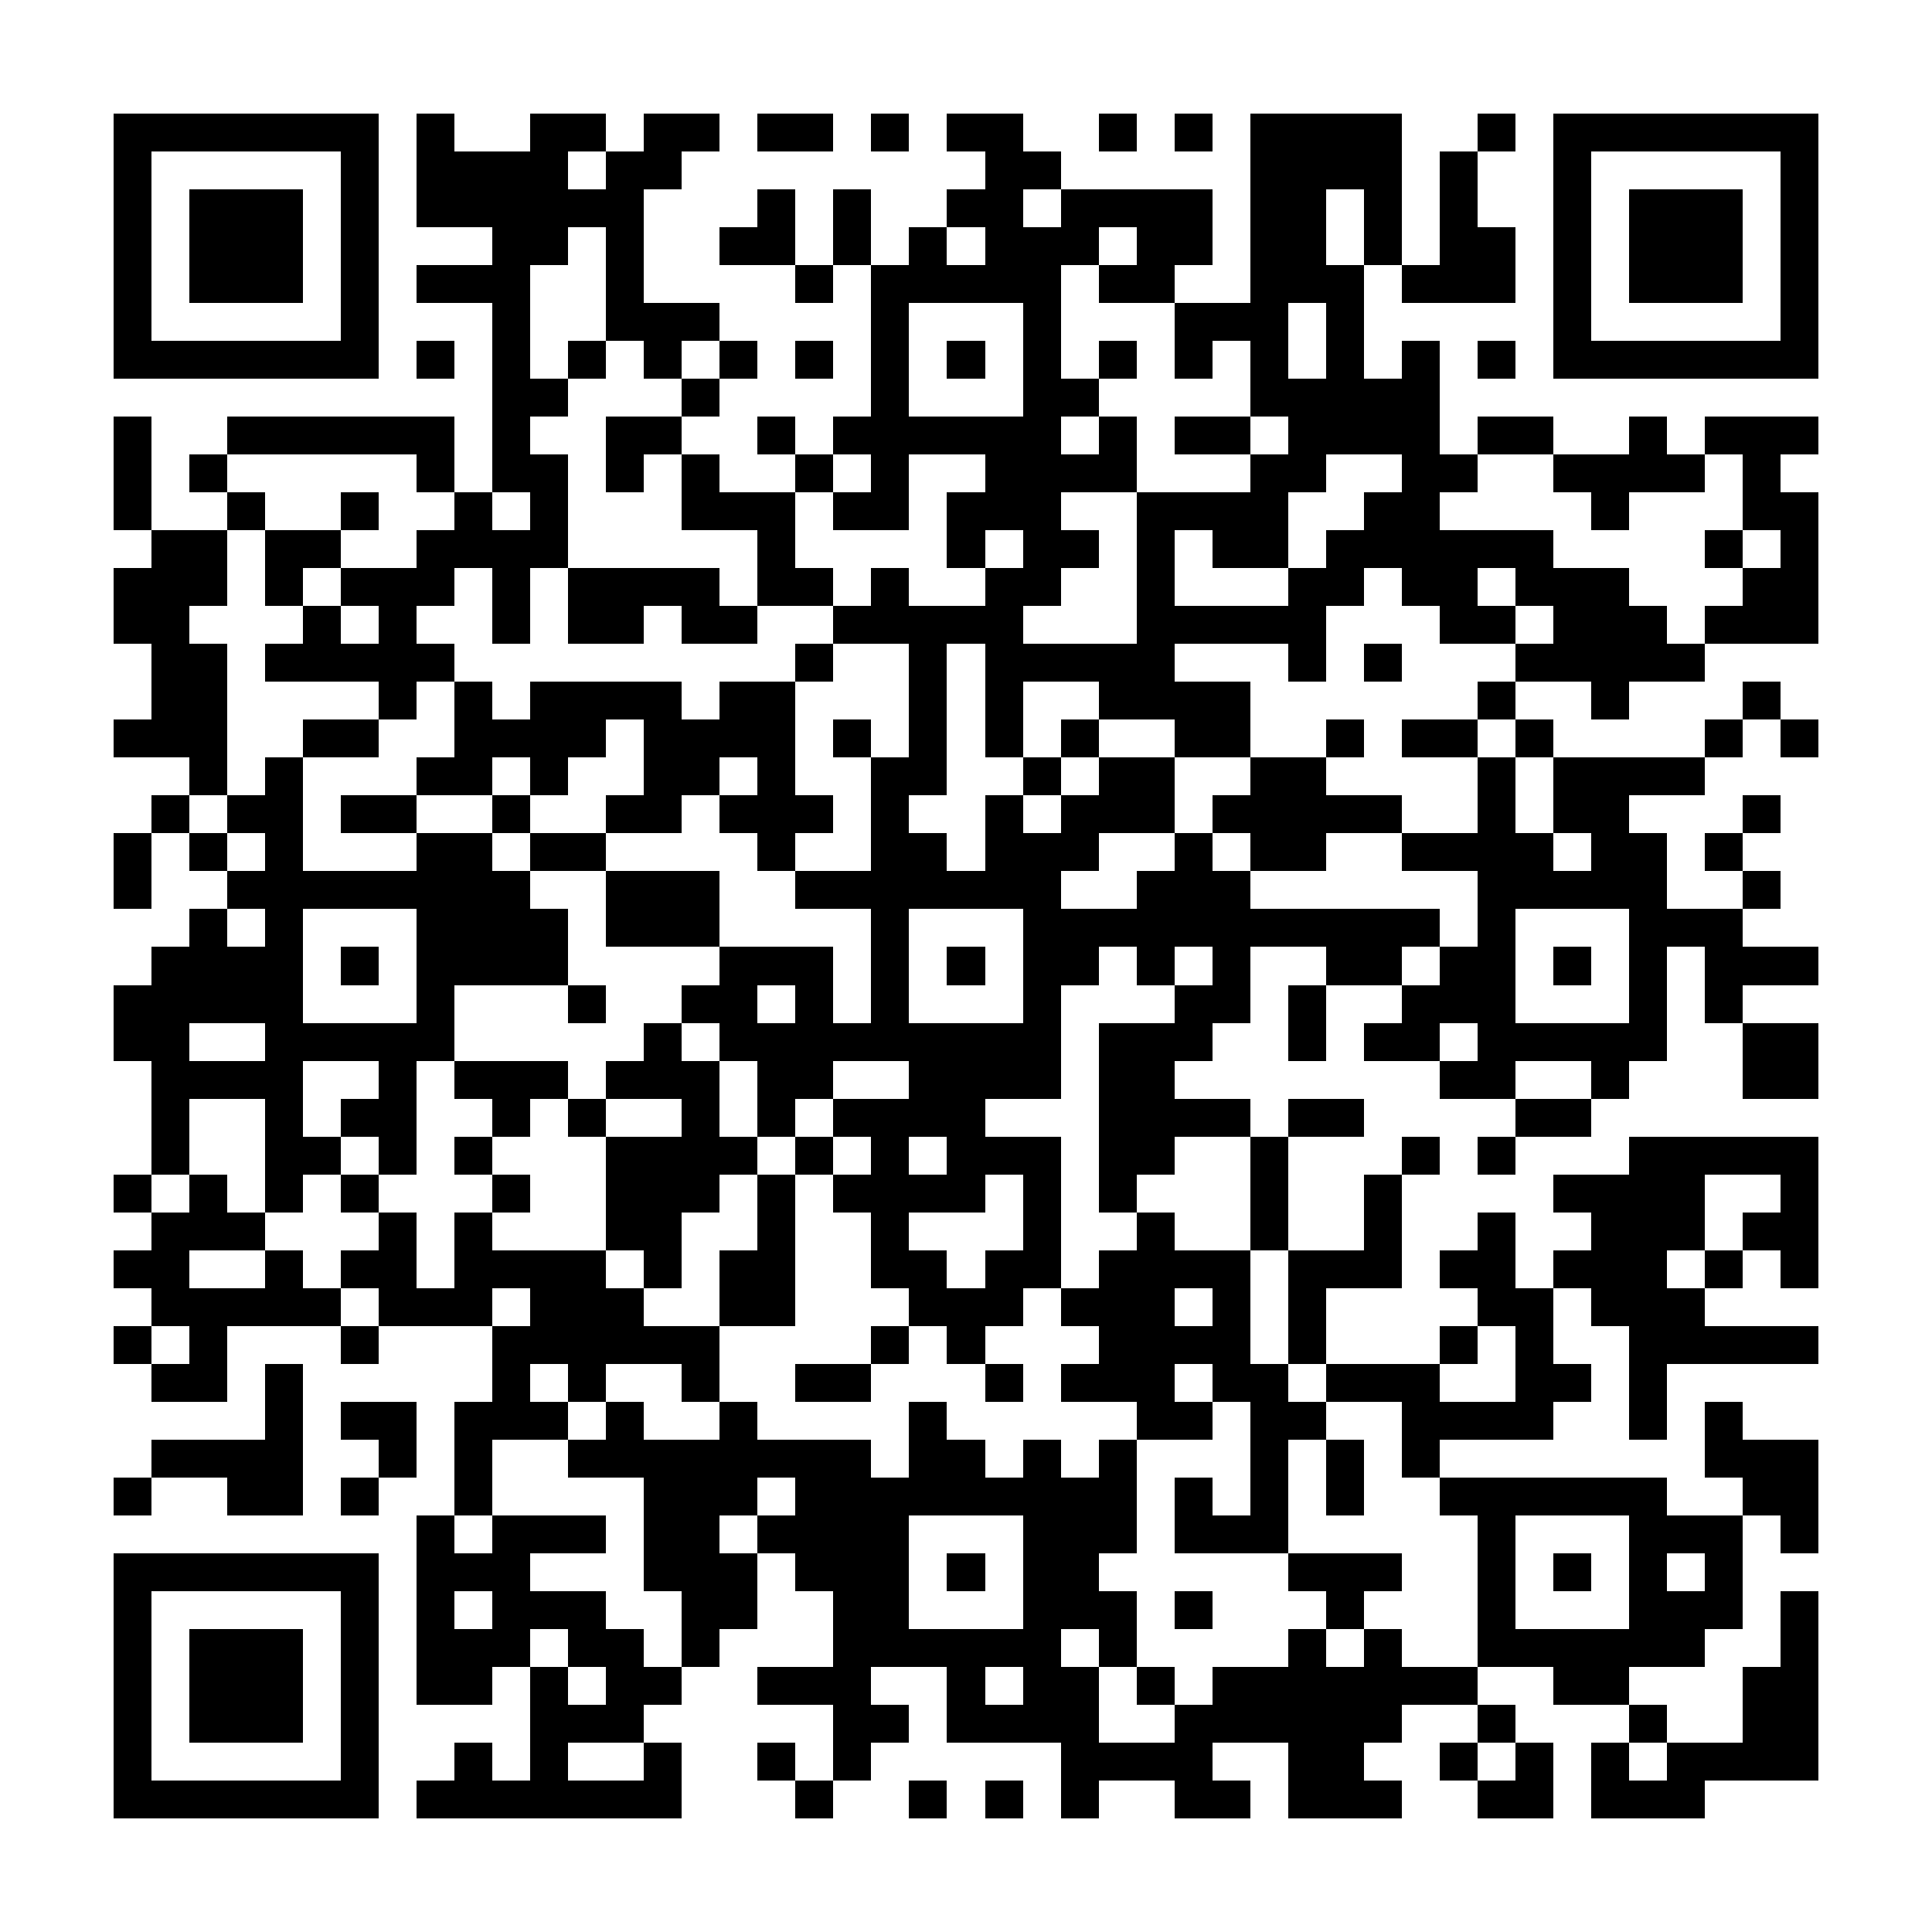 <?xml version="1.0" encoding="UTF-8"?><svg xmlns="http://www.w3.org/2000/svg" width="256" height="256" viewBox="0 0 51 51" shape-rendering="crispEdges"><rect x="0" y="0" width="51" height="51" fill="#ffffff" /><rect x="3" y="3" width="7" height="1" fill="#000000" /><rect x="11" y="3" width="1" height="1" fill="#000000" /><rect x="14" y="3" width="2" height="1" fill="#000000" /><rect x="17" y="3" width="2" height="1" fill="#000000" /><rect x="20" y="3" width="2" height="1" fill="#000000" /><rect x="23" y="3" width="1" height="1" fill="#000000" /><rect x="25" y="3" width="2" height="1" fill="#000000" /><rect x="29" y="3" width="1" height="1" fill="#000000" /><rect x="31" y="3" width="1" height="1" fill="#000000" /><rect x="33" y="3" width="4" height="1" fill="#000000" /><rect x="39" y="3" width="1" height="1" fill="#000000" /><rect x="41" y="3" width="7" height="1" fill="#000000" /><rect x="3" y="4" width="1" height="1" fill="#000000" /><rect x="9" y="4" width="1" height="1" fill="#000000" /><rect x="11" y="4" width="4" height="1" fill="#000000" /><rect x="16" y="4" width="2" height="1" fill="#000000" /><rect x="26" y="4" width="2" height="1" fill="#000000" /><rect x="33" y="4" width="4" height="1" fill="#000000" /><rect x="38" y="4" width="1" height="1" fill="#000000" /><rect x="41" y="4" width="1" height="1" fill="#000000" /><rect x="47" y="4" width="1" height="1" fill="#000000" /><rect x="3" y="5" width="1" height="1" fill="#000000" /><rect x="5" y="5" width="3" height="1" fill="#000000" /><rect x="9" y="5" width="1" height="1" fill="#000000" /><rect x="11" y="5" width="6" height="1" fill="#000000" /><rect x="20" y="5" width="1" height="1" fill="#000000" /><rect x="22" y="5" width="1" height="1" fill="#000000" /><rect x="25" y="5" width="2" height="1" fill="#000000" /><rect x="28" y="5" width="4" height="1" fill="#000000" /><rect x="33" y="5" width="2" height="1" fill="#000000" /><rect x="36" y="5" width="1" height="1" fill="#000000" /><rect x="38" y="5" width="1" height="1" fill="#000000" /><rect x="41" y="5" width="1" height="1" fill="#000000" /><rect x="43" y="5" width="3" height="1" fill="#000000" /><rect x="47" y="5" width="1" height="1" fill="#000000" /><rect x="3" y="6" width="1" height="1" fill="#000000" /><rect x="5" y="6" width="3" height="1" fill="#000000" /><rect x="9" y="6" width="1" height="1" fill="#000000" /><rect x="13" y="6" width="2" height="1" fill="#000000" /><rect x="16" y="6" width="1" height="1" fill="#000000" /><rect x="19" y="6" width="2" height="1" fill="#000000" /><rect x="22" y="6" width="1" height="1" fill="#000000" /><rect x="24" y="6" width="1" height="1" fill="#000000" /><rect x="26" y="6" width="3" height="1" fill="#000000" /><rect x="30" y="6" width="2" height="1" fill="#000000" /><rect x="33" y="6" width="2" height="1" fill="#000000" /><rect x="36" y="6" width="1" height="1" fill="#000000" /><rect x="38" y="6" width="2" height="1" fill="#000000" /><rect x="41" y="6" width="1" height="1" fill="#000000" /><rect x="43" y="6" width="3" height="1" fill="#000000" /><rect x="47" y="6" width="1" height="1" fill="#000000" /><rect x="3" y="7" width="1" height="1" fill="#000000" /><rect x="5" y="7" width="3" height="1" fill="#000000" /><rect x="9" y="7" width="1" height="1" fill="#000000" /><rect x="11" y="7" width="3" height="1" fill="#000000" /><rect x="16" y="7" width="1" height="1" fill="#000000" /><rect x="21" y="7" width="1" height="1" fill="#000000" /><rect x="23" y="7" width="5" height="1" fill="#000000" /><rect x="29" y="7" width="2" height="1" fill="#000000" /><rect x="33" y="7" width="3" height="1" fill="#000000" /><rect x="37" y="7" width="3" height="1" fill="#000000" /><rect x="41" y="7" width="1" height="1" fill="#000000" /><rect x="43" y="7" width="3" height="1" fill="#000000" /><rect x="47" y="7" width="1" height="1" fill="#000000" /><rect x="3" y="8" width="1" height="1" fill="#000000" /><rect x="9" y="8" width="1" height="1" fill="#000000" /><rect x="13" y="8" width="1" height="1" fill="#000000" /><rect x="16" y="8" width="3" height="1" fill="#000000" /><rect x="23" y="8" width="1" height="1" fill="#000000" /><rect x="27" y="8" width="1" height="1" fill="#000000" /><rect x="31" y="8" width="3" height="1" fill="#000000" /><rect x="35" y="8" width="1" height="1" fill="#000000" /><rect x="41" y="8" width="1" height="1" fill="#000000" /><rect x="47" y="8" width="1" height="1" fill="#000000" /><rect x="3" y="9" width="7" height="1" fill="#000000" /><rect x="11" y="9" width="1" height="1" fill="#000000" /><rect x="13" y="9" width="1" height="1" fill="#000000" /><rect x="15" y="9" width="1" height="1" fill="#000000" /><rect x="17" y="9" width="1" height="1" fill="#000000" /><rect x="19" y="9" width="1" height="1" fill="#000000" /><rect x="21" y="9" width="1" height="1" fill="#000000" /><rect x="23" y="9" width="1" height="1" fill="#000000" /><rect x="25" y="9" width="1" height="1" fill="#000000" /><rect x="27" y="9" width="1" height="1" fill="#000000" /><rect x="29" y="9" width="1" height="1" fill="#000000" /><rect x="31" y="9" width="1" height="1" fill="#000000" /><rect x="33" y="9" width="1" height="1" fill="#000000" /><rect x="35" y="9" width="1" height="1" fill="#000000" /><rect x="37" y="9" width="1" height="1" fill="#000000" /><rect x="39" y="9" width="1" height="1" fill="#000000" /><rect x="41" y="9" width="7" height="1" fill="#000000" /><rect x="13" y="10" width="2" height="1" fill="#000000" /><rect x="18" y="10" width="1" height="1" fill="#000000" /><rect x="23" y="10" width="1" height="1" fill="#000000" /><rect x="27" y="10" width="2" height="1" fill="#000000" /><rect x="33" y="10" width="5" height="1" fill="#000000" /><rect x="3" y="11" width="1" height="1" fill="#000000" /><rect x="6" y="11" width="6" height="1" fill="#000000" /><rect x="13" y="11" width="1" height="1" fill="#000000" /><rect x="16" y="11" width="2" height="1" fill="#000000" /><rect x="20" y="11" width="1" height="1" fill="#000000" /><rect x="22" y="11" width="6" height="1" fill="#000000" /><rect x="29" y="11" width="1" height="1" fill="#000000" /><rect x="31" y="11" width="2" height="1" fill="#000000" /><rect x="34" y="11" width="4" height="1" fill="#000000" /><rect x="39" y="11" width="2" height="1" fill="#000000" /><rect x="43" y="11" width="1" height="1" fill="#000000" /><rect x="45" y="11" width="3" height="1" fill="#000000" /><rect x="3" y="12" width="1" height="1" fill="#000000" /><rect x="5" y="12" width="1" height="1" fill="#000000" /><rect x="11" y="12" width="1" height="1" fill="#000000" /><rect x="13" y="12" width="2" height="1" fill="#000000" /><rect x="16" y="12" width="1" height="1" fill="#000000" /><rect x="18" y="12" width="1" height="1" fill="#000000" /><rect x="21" y="12" width="1" height="1" fill="#000000" /><rect x="23" y="12" width="1" height="1" fill="#000000" /><rect x="26" y="12" width="4" height="1" fill="#000000" /><rect x="33" y="12" width="2" height="1" fill="#000000" /><rect x="37" y="12" width="2" height="1" fill="#000000" /><rect x="41" y="12" width="4" height="1" fill="#000000" /><rect x="46" y="12" width="1" height="1" fill="#000000" /><rect x="3" y="13" width="1" height="1" fill="#000000" /><rect x="6" y="13" width="1" height="1" fill="#000000" /><rect x="9" y="13" width="1" height="1" fill="#000000" /><rect x="12" y="13" width="1" height="1" fill="#000000" /><rect x="14" y="13" width="1" height="1" fill="#000000" /><rect x="18" y="13" width="3" height="1" fill="#000000" /><rect x="22" y="13" width="2" height="1" fill="#000000" /><rect x="25" y="13" width="3" height="1" fill="#000000" /><rect x="30" y="13" width="4" height="1" fill="#000000" /><rect x="36" y="13" width="2" height="1" fill="#000000" /><rect x="42" y="13" width="1" height="1" fill="#000000" /><rect x="46" y="13" width="2" height="1" fill="#000000" /><rect x="4" y="14" width="2" height="1" fill="#000000" /><rect x="7" y="14" width="2" height="1" fill="#000000" /><rect x="11" y="14" width="4" height="1" fill="#000000" /><rect x="20" y="14" width="1" height="1" fill="#000000" /><rect x="25" y="14" width="1" height="1" fill="#000000" /><rect x="27" y="14" width="2" height="1" fill="#000000" /><rect x="30" y="14" width="1" height="1" fill="#000000" /><rect x="32" y="14" width="2" height="1" fill="#000000" /><rect x="35" y="14" width="6" height="1" fill="#000000" /><rect x="45" y="14" width="1" height="1" fill="#000000" /><rect x="47" y="14" width="1" height="1" fill="#000000" /><rect x="3" y="15" width="3" height="1" fill="#000000" /><rect x="7" y="15" width="1" height="1" fill="#000000" /><rect x="9" y="15" width="3" height="1" fill="#000000" /><rect x="13" y="15" width="1" height="1" fill="#000000" /><rect x="15" y="15" width="4" height="1" fill="#000000" /><rect x="20" y="15" width="2" height="1" fill="#000000" /><rect x="23" y="15" width="1" height="1" fill="#000000" /><rect x="26" y="15" width="2" height="1" fill="#000000" /><rect x="30" y="15" width="1" height="1" fill="#000000" /><rect x="34" y="15" width="2" height="1" fill="#000000" /><rect x="37" y="15" width="2" height="1" fill="#000000" /><rect x="40" y="15" width="3" height="1" fill="#000000" /><rect x="46" y="15" width="2" height="1" fill="#000000" /><rect x="3" y="16" width="2" height="1" fill="#000000" /><rect x="8" y="16" width="1" height="1" fill="#000000" /><rect x="10" y="16" width="1" height="1" fill="#000000" /><rect x="13" y="16" width="1" height="1" fill="#000000" /><rect x="15" y="16" width="2" height="1" fill="#000000" /><rect x="18" y="16" width="2" height="1" fill="#000000" /><rect x="22" y="16" width="5" height="1" fill="#000000" /><rect x="30" y="16" width="5" height="1" fill="#000000" /><rect x="38" y="16" width="2" height="1" fill="#000000" /><rect x="41" y="16" width="3" height="1" fill="#000000" /><rect x="45" y="16" width="3" height="1" fill="#000000" /><rect x="4" y="17" width="2" height="1" fill="#000000" /><rect x="7" y="17" width="5" height="1" fill="#000000" /><rect x="21" y="17" width="1" height="1" fill="#000000" /><rect x="24" y="17" width="1" height="1" fill="#000000" /><rect x="26" y="17" width="5" height="1" fill="#000000" /><rect x="34" y="17" width="1" height="1" fill="#000000" /><rect x="36" y="17" width="1" height="1" fill="#000000" /><rect x="40" y="17" width="5" height="1" fill="#000000" /><rect x="4" y="18" width="2" height="1" fill="#000000" /><rect x="10" y="18" width="1" height="1" fill="#000000" /><rect x="12" y="18" width="1" height="1" fill="#000000" /><rect x="14" y="18" width="4" height="1" fill="#000000" /><rect x="19" y="18" width="2" height="1" fill="#000000" /><rect x="24" y="18" width="1" height="1" fill="#000000" /><rect x="26" y="18" width="1" height="1" fill="#000000" /><rect x="29" y="18" width="4" height="1" fill="#000000" /><rect x="39" y="18" width="1" height="1" fill="#000000" /><rect x="42" y="18" width="1" height="1" fill="#000000" /><rect x="46" y="18" width="1" height="1" fill="#000000" /><rect x="3" y="19" width="3" height="1" fill="#000000" /><rect x="8" y="19" width="2" height="1" fill="#000000" /><rect x="12" y="19" width="4" height="1" fill="#000000" /><rect x="17" y="19" width="4" height="1" fill="#000000" /><rect x="22" y="19" width="1" height="1" fill="#000000" /><rect x="24" y="19" width="1" height="1" fill="#000000" /><rect x="26" y="19" width="1" height="1" fill="#000000" /><rect x="28" y="19" width="1" height="1" fill="#000000" /><rect x="31" y="19" width="2" height="1" fill="#000000" /><rect x="35" y="19" width="1" height="1" fill="#000000" /><rect x="37" y="19" width="2" height="1" fill="#000000" /><rect x="40" y="19" width="1" height="1" fill="#000000" /><rect x="45" y="19" width="1" height="1" fill="#000000" /><rect x="47" y="19" width="1" height="1" fill="#000000" /><rect x="5" y="20" width="1" height="1" fill="#000000" /><rect x="7" y="20" width="1" height="1" fill="#000000" /><rect x="11" y="20" width="2" height="1" fill="#000000" /><rect x="14" y="20" width="1" height="1" fill="#000000" /><rect x="17" y="20" width="2" height="1" fill="#000000" /><rect x="20" y="20" width="1" height="1" fill="#000000" /><rect x="23" y="20" width="2" height="1" fill="#000000" /><rect x="27" y="20" width="1" height="1" fill="#000000" /><rect x="29" y="20" width="2" height="1" fill="#000000" /><rect x="33" y="20" width="2" height="1" fill="#000000" /><rect x="39" y="20" width="1" height="1" fill="#000000" /><rect x="41" y="20" width="4" height="1" fill="#000000" /><rect x="4" y="21" width="1" height="1" fill="#000000" /><rect x="6" y="21" width="2" height="1" fill="#000000" /><rect x="9" y="21" width="2" height="1" fill="#000000" /><rect x="13" y="21" width="1" height="1" fill="#000000" /><rect x="16" y="21" width="2" height="1" fill="#000000" /><rect x="19" y="21" width="3" height="1" fill="#000000" /><rect x="23" y="21" width="1" height="1" fill="#000000" /><rect x="26" y="21" width="1" height="1" fill="#000000" /><rect x="28" y="21" width="3" height="1" fill="#000000" /><rect x="32" y="21" width="5" height="1" fill="#000000" /><rect x="39" y="21" width="1" height="1" fill="#000000" /><rect x="41" y="21" width="2" height="1" fill="#000000" /><rect x="46" y="21" width="1" height="1" fill="#000000" /><rect x="3" y="22" width="1" height="1" fill="#000000" /><rect x="5" y="22" width="1" height="1" fill="#000000" /><rect x="7" y="22" width="1" height="1" fill="#000000" /><rect x="11" y="22" width="2" height="1" fill="#000000" /><rect x="14" y="22" width="2" height="1" fill="#000000" /><rect x="20" y="22" width="1" height="1" fill="#000000" /><rect x="23" y="22" width="2" height="1" fill="#000000" /><rect x="26" y="22" width="3" height="1" fill="#000000" /><rect x="31" y="22" width="1" height="1" fill="#000000" /><rect x="33" y="22" width="2" height="1" fill="#000000" /><rect x="37" y="22" width="4" height="1" fill="#000000" /><rect x="42" y="22" width="2" height="1" fill="#000000" /><rect x="45" y="22" width="1" height="1" fill="#000000" /><rect x="3" y="23" width="1" height="1" fill="#000000" /><rect x="6" y="23" width="8" height="1" fill="#000000" /><rect x="16" y="23" width="3" height="1" fill="#000000" /><rect x="21" y="23" width="7" height="1" fill="#000000" /><rect x="30" y="23" width="3" height="1" fill="#000000" /><rect x="39" y="23" width="5" height="1" fill="#000000" /><rect x="46" y="23" width="1" height="1" fill="#000000" /><rect x="5" y="24" width="1" height="1" fill="#000000" /><rect x="7" y="24" width="1" height="1" fill="#000000" /><rect x="11" y="24" width="4" height="1" fill="#000000" /><rect x="16" y="24" width="3" height="1" fill="#000000" /><rect x="23" y="24" width="1" height="1" fill="#000000" /><rect x="27" y="24" width="11" height="1" fill="#000000" /><rect x="39" y="24" width="1" height="1" fill="#000000" /><rect x="43" y="24" width="3" height="1" fill="#000000" /><rect x="4" y="25" width="4" height="1" fill="#000000" /><rect x="9" y="25" width="1" height="1" fill="#000000" /><rect x="11" y="25" width="4" height="1" fill="#000000" /><rect x="19" y="25" width="3" height="1" fill="#000000" /><rect x="23" y="25" width="1" height="1" fill="#000000" /><rect x="25" y="25" width="1" height="1" fill="#000000" /><rect x="27" y="25" width="2" height="1" fill="#000000" /><rect x="30" y="25" width="1" height="1" fill="#000000" /><rect x="32" y="25" width="1" height="1" fill="#000000" /><rect x="35" y="25" width="2" height="1" fill="#000000" /><rect x="38" y="25" width="2" height="1" fill="#000000" /><rect x="41" y="25" width="1" height="1" fill="#000000" /><rect x="43" y="25" width="1" height="1" fill="#000000" /><rect x="45" y="25" width="3" height="1" fill="#000000" /><rect x="3" y="26" width="5" height="1" fill="#000000" /><rect x="11" y="26" width="1" height="1" fill="#000000" /><rect x="15" y="26" width="1" height="1" fill="#000000" /><rect x="18" y="26" width="2" height="1" fill="#000000" /><rect x="21" y="26" width="1" height="1" fill="#000000" /><rect x="23" y="26" width="1" height="1" fill="#000000" /><rect x="27" y="26" width="1" height="1" fill="#000000" /><rect x="31" y="26" width="2" height="1" fill="#000000" /><rect x="34" y="26" width="1" height="1" fill="#000000" /><rect x="37" y="26" width="3" height="1" fill="#000000" /><rect x="43" y="26" width="1" height="1" fill="#000000" /><rect x="45" y="26" width="1" height="1" fill="#000000" /><rect x="3" y="27" width="2" height="1" fill="#000000" /><rect x="7" y="27" width="5" height="1" fill="#000000" /><rect x="17" y="27" width="1" height="1" fill="#000000" /><rect x="19" y="27" width="9" height="1" fill="#000000" /><rect x="29" y="27" width="3" height="1" fill="#000000" /><rect x="34" y="27" width="1" height="1" fill="#000000" /><rect x="36" y="27" width="2" height="1" fill="#000000" /><rect x="39" y="27" width="5" height="1" fill="#000000" /><rect x="46" y="27" width="2" height="1" fill="#000000" /><rect x="4" y="28" width="4" height="1" fill="#000000" /><rect x="10" y="28" width="1" height="1" fill="#000000" /><rect x="12" y="28" width="3" height="1" fill="#000000" /><rect x="16" y="28" width="3" height="1" fill="#000000" /><rect x="20" y="28" width="2" height="1" fill="#000000" /><rect x="24" y="28" width="4" height="1" fill="#000000" /><rect x="29" y="28" width="2" height="1" fill="#000000" /><rect x="38" y="28" width="2" height="1" fill="#000000" /><rect x="42" y="28" width="1" height="1" fill="#000000" /><rect x="46" y="28" width="2" height="1" fill="#000000" /><rect x="4" y="29" width="1" height="1" fill="#000000" /><rect x="7" y="29" width="1" height="1" fill="#000000" /><rect x="9" y="29" width="2" height="1" fill="#000000" /><rect x="13" y="29" width="1" height="1" fill="#000000" /><rect x="15" y="29" width="1" height="1" fill="#000000" /><rect x="18" y="29" width="1" height="1" fill="#000000" /><rect x="20" y="29" width="1" height="1" fill="#000000" /><rect x="22" y="29" width="4" height="1" fill="#000000" /><rect x="29" y="29" width="4" height="1" fill="#000000" /><rect x="34" y="29" width="2" height="1" fill="#000000" /><rect x="40" y="29" width="2" height="1" fill="#000000" /><rect x="4" y="30" width="1" height="1" fill="#000000" /><rect x="7" y="30" width="2" height="1" fill="#000000" /><rect x="10" y="30" width="1" height="1" fill="#000000" /><rect x="12" y="30" width="1" height="1" fill="#000000" /><rect x="16" y="30" width="4" height="1" fill="#000000" /><rect x="21" y="30" width="1" height="1" fill="#000000" /><rect x="23" y="30" width="1" height="1" fill="#000000" /><rect x="25" y="30" width="3" height="1" fill="#000000" /><rect x="29" y="30" width="2" height="1" fill="#000000" /><rect x="33" y="30" width="1" height="1" fill="#000000" /><rect x="37" y="30" width="1" height="1" fill="#000000" /><rect x="39" y="30" width="1" height="1" fill="#000000" /><rect x="43" y="30" width="5" height="1" fill="#000000" /><rect x="3" y="31" width="1" height="1" fill="#000000" /><rect x="5" y="31" width="1" height="1" fill="#000000" /><rect x="7" y="31" width="1" height="1" fill="#000000" /><rect x="9" y="31" width="1" height="1" fill="#000000" /><rect x="13" y="31" width="1" height="1" fill="#000000" /><rect x="16" y="31" width="3" height="1" fill="#000000" /><rect x="20" y="31" width="1" height="1" fill="#000000" /><rect x="22" y="31" width="4" height="1" fill="#000000" /><rect x="27" y="31" width="1" height="1" fill="#000000" /><rect x="29" y="31" width="1" height="1" fill="#000000" /><rect x="33" y="31" width="1" height="1" fill="#000000" /><rect x="36" y="31" width="1" height="1" fill="#000000" /><rect x="41" y="31" width="4" height="1" fill="#000000" /><rect x="47" y="31" width="1" height="1" fill="#000000" /><rect x="4" y="32" width="3" height="1" fill="#000000" /><rect x="10" y="32" width="1" height="1" fill="#000000" /><rect x="12" y="32" width="1" height="1" fill="#000000" /><rect x="16" y="32" width="2" height="1" fill="#000000" /><rect x="20" y="32" width="1" height="1" fill="#000000" /><rect x="23" y="32" width="1" height="1" fill="#000000" /><rect x="27" y="32" width="1" height="1" fill="#000000" /><rect x="30" y="32" width="1" height="1" fill="#000000" /><rect x="33" y="32" width="1" height="1" fill="#000000" /><rect x="36" y="32" width="1" height="1" fill="#000000" /><rect x="39" y="32" width="1" height="1" fill="#000000" /><rect x="42" y="32" width="3" height="1" fill="#000000" /><rect x="46" y="32" width="2" height="1" fill="#000000" /><rect x="3" y="33" width="2" height="1" fill="#000000" /><rect x="7" y="33" width="1" height="1" fill="#000000" /><rect x="9" y="33" width="2" height="1" fill="#000000" /><rect x="12" y="33" width="4" height="1" fill="#000000" /><rect x="17" y="33" width="1" height="1" fill="#000000" /><rect x="19" y="33" width="2" height="1" fill="#000000" /><rect x="23" y="33" width="2" height="1" fill="#000000" /><rect x="26" y="33" width="2" height="1" fill="#000000" /><rect x="29" y="33" width="4" height="1" fill="#000000" /><rect x="34" y="33" width="3" height="1" fill="#000000" /><rect x="38" y="33" width="2" height="1" fill="#000000" /><rect x="41" y="33" width="3" height="1" fill="#000000" /><rect x="45" y="33" width="1" height="1" fill="#000000" /><rect x="47" y="33" width="1" height="1" fill="#000000" /><rect x="4" y="34" width="5" height="1" fill="#000000" /><rect x="10" y="34" width="3" height="1" fill="#000000" /><rect x="14" y="34" width="3" height="1" fill="#000000" /><rect x="19" y="34" width="2" height="1" fill="#000000" /><rect x="24" y="34" width="3" height="1" fill="#000000" /><rect x="28" y="34" width="3" height="1" fill="#000000" /><rect x="32" y="34" width="1" height="1" fill="#000000" /><rect x="34" y="34" width="1" height="1" fill="#000000" /><rect x="39" y="34" width="2" height="1" fill="#000000" /><rect x="42" y="34" width="3" height="1" fill="#000000" /><rect x="3" y="35" width="1" height="1" fill="#000000" /><rect x="5" y="35" width="1" height="1" fill="#000000" /><rect x="9" y="35" width="1" height="1" fill="#000000" /><rect x="13" y="35" width="6" height="1" fill="#000000" /><rect x="23" y="35" width="1" height="1" fill="#000000" /><rect x="25" y="35" width="1" height="1" fill="#000000" /><rect x="29" y="35" width="4" height="1" fill="#000000" /><rect x="34" y="35" width="1" height="1" fill="#000000" /><rect x="38" y="35" width="1" height="1" fill="#000000" /><rect x="40" y="35" width="1" height="1" fill="#000000" /><rect x="43" y="35" width="5" height="1" fill="#000000" /><rect x="4" y="36" width="2" height="1" fill="#000000" /><rect x="7" y="36" width="1" height="1" fill="#000000" /><rect x="13" y="36" width="1" height="1" fill="#000000" /><rect x="15" y="36" width="1" height="1" fill="#000000" /><rect x="18" y="36" width="1" height="1" fill="#000000" /><rect x="21" y="36" width="2" height="1" fill="#000000" /><rect x="26" y="36" width="1" height="1" fill="#000000" /><rect x="28" y="36" width="3" height="1" fill="#000000" /><rect x="32" y="36" width="2" height="1" fill="#000000" /><rect x="35" y="36" width="3" height="1" fill="#000000" /><rect x="40" y="36" width="2" height="1" fill="#000000" /><rect x="43" y="36" width="1" height="1" fill="#000000" /><rect x="7" y="37" width="1" height="1" fill="#000000" /><rect x="9" y="37" width="2" height="1" fill="#000000" /><rect x="12" y="37" width="3" height="1" fill="#000000" /><rect x="16" y="37" width="1" height="1" fill="#000000" /><rect x="19" y="37" width="1" height="1" fill="#000000" /><rect x="24" y="37" width="1" height="1" fill="#000000" /><rect x="30" y="37" width="2" height="1" fill="#000000" /><rect x="33" y="37" width="2" height="1" fill="#000000" /><rect x="37" y="37" width="4" height="1" fill="#000000" /><rect x="43" y="37" width="1" height="1" fill="#000000" /><rect x="45" y="37" width="1" height="1" fill="#000000" /><rect x="4" y="38" width="4" height="1" fill="#000000" /><rect x="10" y="38" width="1" height="1" fill="#000000" /><rect x="12" y="38" width="1" height="1" fill="#000000" /><rect x="15" y="38" width="8" height="1" fill="#000000" /><rect x="24" y="38" width="2" height="1" fill="#000000" /><rect x="27" y="38" width="1" height="1" fill="#000000" /><rect x="29" y="38" width="1" height="1" fill="#000000" /><rect x="33" y="38" width="1" height="1" fill="#000000" /><rect x="35" y="38" width="1" height="1" fill="#000000" /><rect x="37" y="38" width="1" height="1" fill="#000000" /><rect x="45" y="38" width="3" height="1" fill="#000000" /><rect x="3" y="39" width="1" height="1" fill="#000000" /><rect x="6" y="39" width="2" height="1" fill="#000000" /><rect x="9" y="39" width="1" height="1" fill="#000000" /><rect x="12" y="39" width="1" height="1" fill="#000000" /><rect x="17" y="39" width="3" height="1" fill="#000000" /><rect x="21" y="39" width="9" height="1" fill="#000000" /><rect x="31" y="39" width="1" height="1" fill="#000000" /><rect x="33" y="39" width="1" height="1" fill="#000000" /><rect x="35" y="39" width="1" height="1" fill="#000000" /><rect x="38" y="39" width="6" height="1" fill="#000000" /><rect x="46" y="39" width="2" height="1" fill="#000000" /><rect x="11" y="40" width="1" height="1" fill="#000000" /><rect x="13" y="40" width="3" height="1" fill="#000000" /><rect x="17" y="40" width="2" height="1" fill="#000000" /><rect x="20" y="40" width="4" height="1" fill="#000000" /><rect x="27" y="40" width="3" height="1" fill="#000000" /><rect x="31" y="40" width="3" height="1" fill="#000000" /><rect x="39" y="40" width="1" height="1" fill="#000000" /><rect x="43" y="40" width="3" height="1" fill="#000000" /><rect x="47" y="40" width="1" height="1" fill="#000000" /><rect x="3" y="41" width="7" height="1" fill="#000000" /><rect x="11" y="41" width="3" height="1" fill="#000000" /><rect x="17" y="41" width="3" height="1" fill="#000000" /><rect x="21" y="41" width="3" height="1" fill="#000000" /><rect x="25" y="41" width="1" height="1" fill="#000000" /><rect x="27" y="41" width="2" height="1" fill="#000000" /><rect x="34" y="41" width="3" height="1" fill="#000000" /><rect x="39" y="41" width="1" height="1" fill="#000000" /><rect x="41" y="41" width="1" height="1" fill="#000000" /><rect x="43" y="41" width="1" height="1" fill="#000000" /><rect x="45" y="41" width="1" height="1" fill="#000000" /><rect x="3" y="42" width="1" height="1" fill="#000000" /><rect x="9" y="42" width="1" height="1" fill="#000000" /><rect x="11" y="42" width="1" height="1" fill="#000000" /><rect x="13" y="42" width="3" height="1" fill="#000000" /><rect x="18" y="42" width="2" height="1" fill="#000000" /><rect x="22" y="42" width="2" height="1" fill="#000000" /><rect x="27" y="42" width="3" height="1" fill="#000000" /><rect x="31" y="42" width="1" height="1" fill="#000000" /><rect x="35" y="42" width="1" height="1" fill="#000000" /><rect x="39" y="42" width="1" height="1" fill="#000000" /><rect x="43" y="42" width="3" height="1" fill="#000000" /><rect x="47" y="42" width="1" height="1" fill="#000000" /><rect x="3" y="43" width="1" height="1" fill="#000000" /><rect x="5" y="43" width="3" height="1" fill="#000000" /><rect x="9" y="43" width="1" height="1" fill="#000000" /><rect x="11" y="43" width="3" height="1" fill="#000000" /><rect x="15" y="43" width="2" height="1" fill="#000000" /><rect x="18" y="43" width="1" height="1" fill="#000000" /><rect x="22" y="43" width="6" height="1" fill="#000000" /><rect x="29" y="43" width="1" height="1" fill="#000000" /><rect x="34" y="43" width="1" height="1" fill="#000000" /><rect x="36" y="43" width="1" height="1" fill="#000000" /><rect x="39" y="43" width="6" height="1" fill="#000000" /><rect x="47" y="43" width="1" height="1" fill="#000000" /><rect x="3" y="44" width="1" height="1" fill="#000000" /><rect x="5" y="44" width="3" height="1" fill="#000000" /><rect x="9" y="44" width="1" height="1" fill="#000000" /><rect x="11" y="44" width="2" height="1" fill="#000000" /><rect x="14" y="44" width="1" height="1" fill="#000000" /><rect x="16" y="44" width="2" height="1" fill="#000000" /><rect x="20" y="44" width="3" height="1" fill="#000000" /><rect x="25" y="44" width="1" height="1" fill="#000000" /><rect x="27" y="44" width="2" height="1" fill="#000000" /><rect x="30" y="44" width="1" height="1" fill="#000000" /><rect x="32" y="44" width="7" height="1" fill="#000000" /><rect x="41" y="44" width="2" height="1" fill="#000000" /><rect x="46" y="44" width="2" height="1" fill="#000000" /><rect x="3" y="45" width="1" height="1" fill="#000000" /><rect x="5" y="45" width="3" height="1" fill="#000000" /><rect x="9" y="45" width="1" height="1" fill="#000000" /><rect x="14" y="45" width="3" height="1" fill="#000000" /><rect x="22" y="45" width="2" height="1" fill="#000000" /><rect x="25" y="45" width="4" height="1" fill="#000000" /><rect x="31" y="45" width="6" height="1" fill="#000000" /><rect x="39" y="45" width="1" height="1" fill="#000000" /><rect x="43" y="45" width="1" height="1" fill="#000000" /><rect x="46" y="45" width="2" height="1" fill="#000000" /><rect x="3" y="46" width="1" height="1" fill="#000000" /><rect x="9" y="46" width="1" height="1" fill="#000000" /><rect x="12" y="46" width="1" height="1" fill="#000000" /><rect x="14" y="46" width="1" height="1" fill="#000000" /><rect x="17" y="46" width="1" height="1" fill="#000000" /><rect x="20" y="46" width="1" height="1" fill="#000000" /><rect x="22" y="46" width="1" height="1" fill="#000000" /><rect x="28" y="46" width="4" height="1" fill="#000000" /><rect x="34" y="46" width="2" height="1" fill="#000000" /><rect x="38" y="46" width="1" height="1" fill="#000000" /><rect x="40" y="46" width="1" height="1" fill="#000000" /><rect x="42" y="46" width="1" height="1" fill="#000000" /><rect x="44" y="46" width="4" height="1" fill="#000000" /><rect x="3" y="47" width="7" height="1" fill="#000000" /><rect x="11" y="47" width="7" height="1" fill="#000000" /><rect x="21" y="47" width="1" height="1" fill="#000000" /><rect x="24" y="47" width="1" height="1" fill="#000000" /><rect x="26" y="47" width="1" height="1" fill="#000000" /><rect x="28" y="47" width="1" height="1" fill="#000000" /><rect x="31" y="47" width="2" height="1" fill="#000000" /><rect x="34" y="47" width="3" height="1" fill="#000000" /><rect x="39" y="47" width="2" height="1" fill="#000000" /><rect x="42" y="47" width="3" height="1" fill="#000000" /></svg>